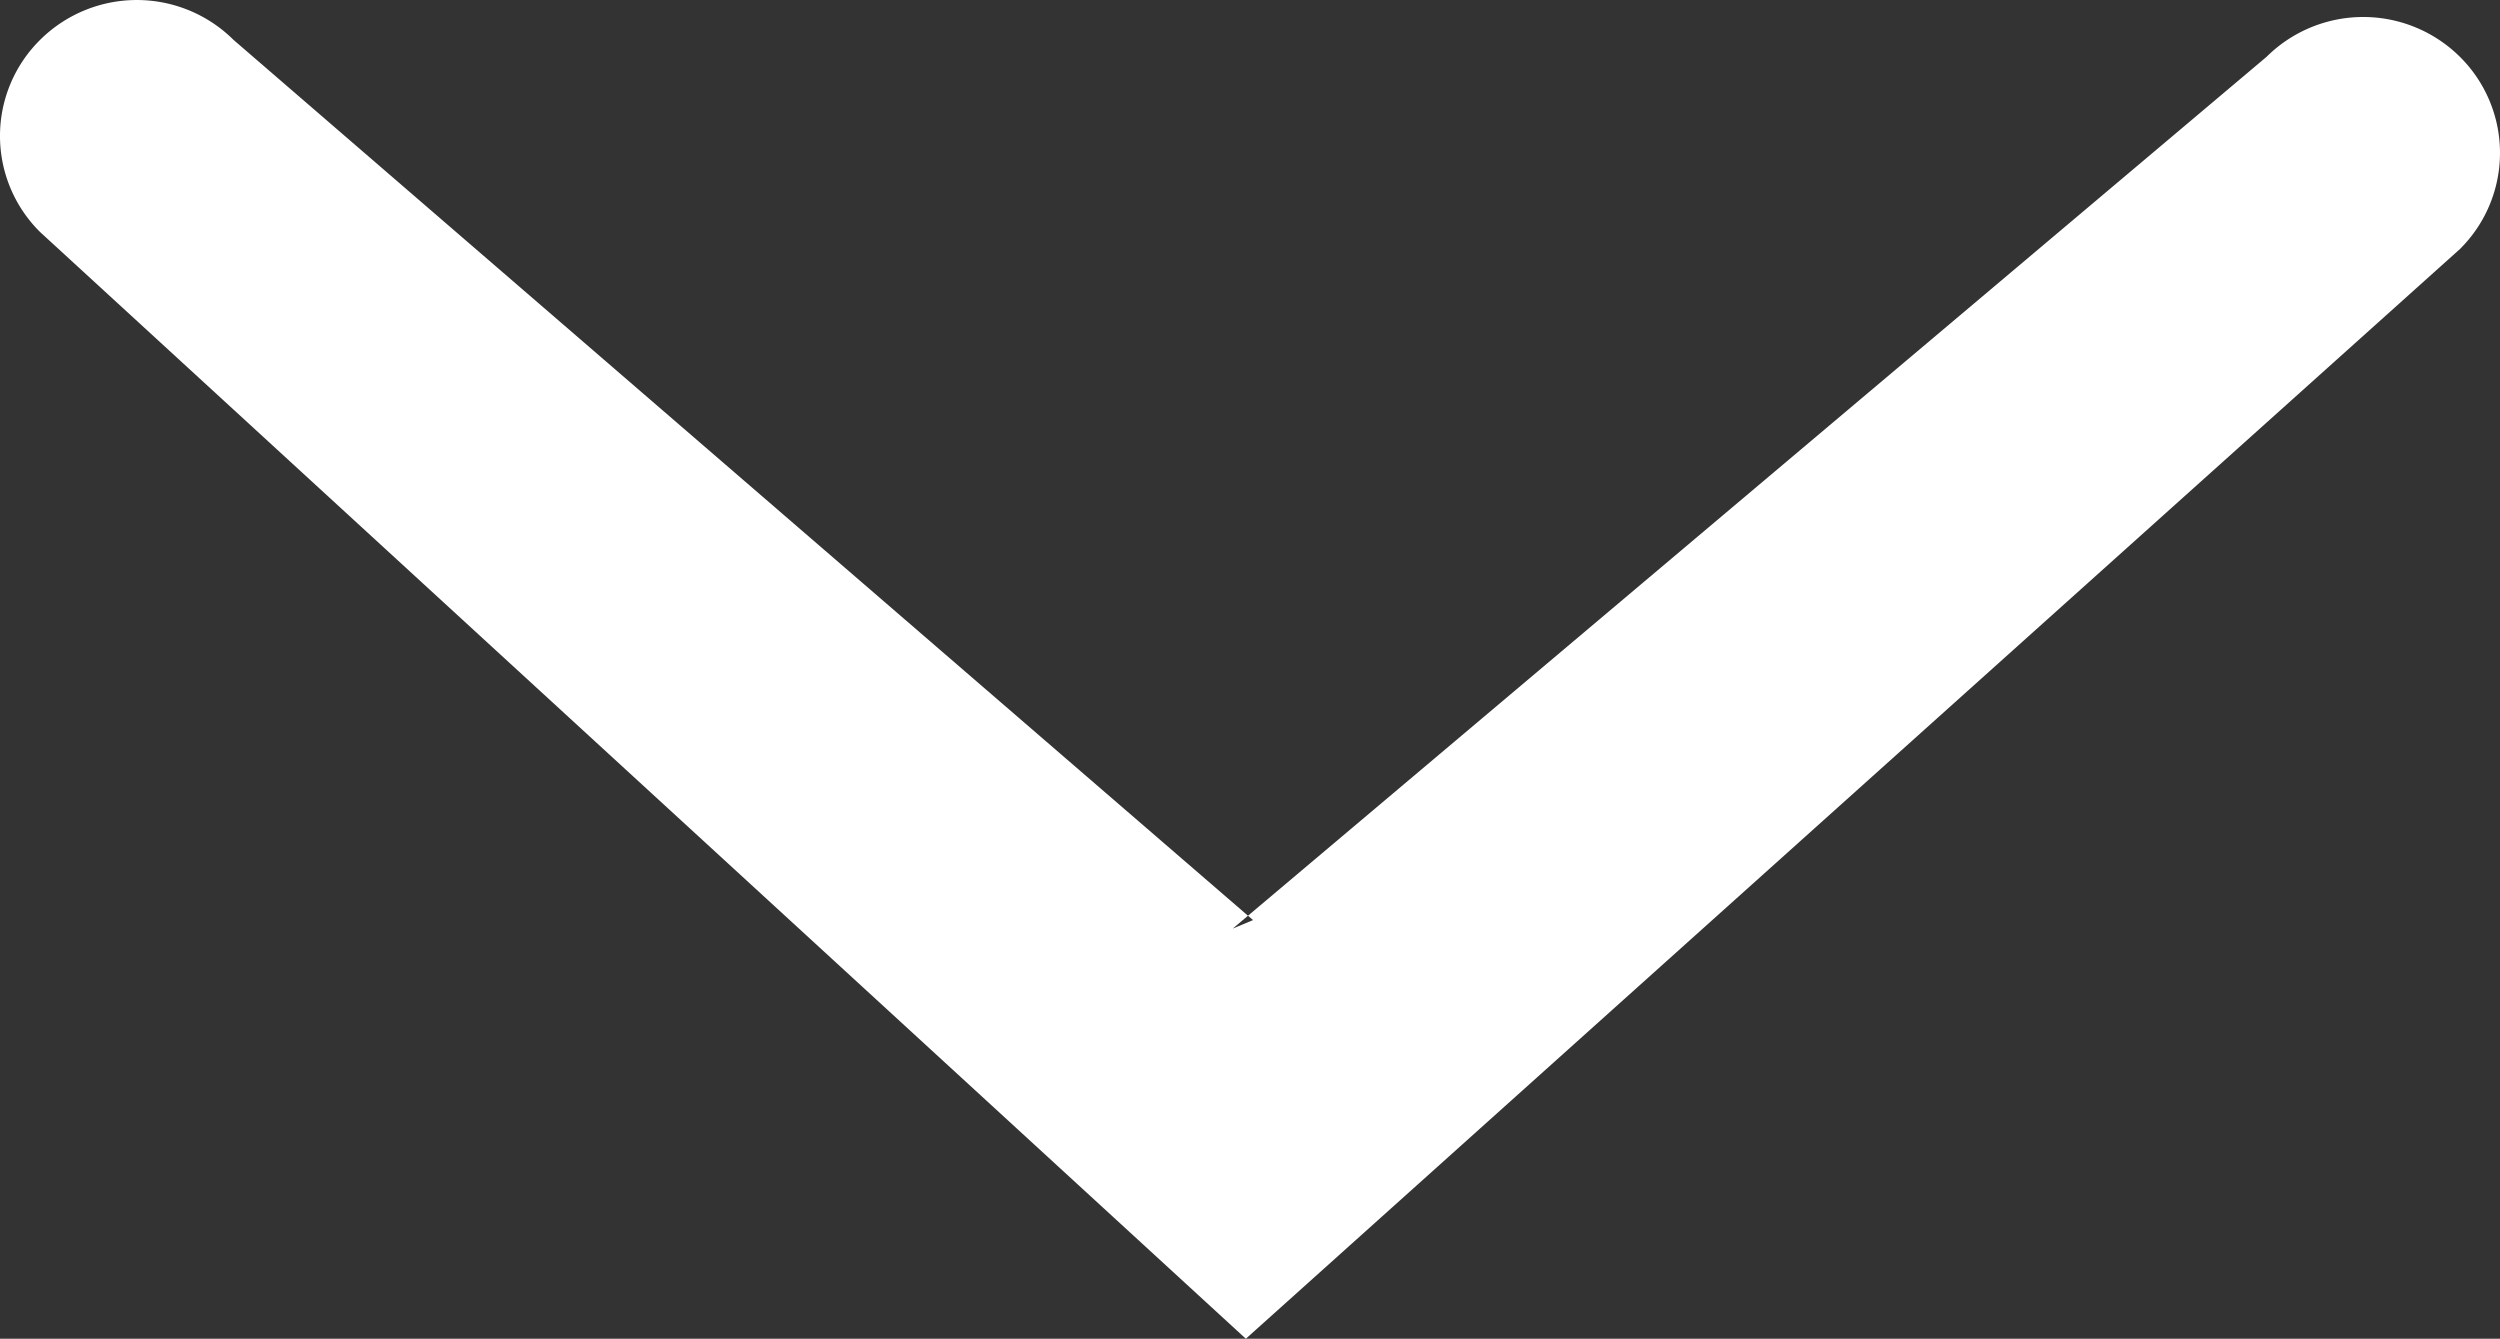 <svg xmlns="http://www.w3.org/2000/svg" width="55.954" height="29.963" viewBox="0 0 55.954 29.963"><rect x="0" y="0" width="55.954" height="29.963" fill="#333333" stroke="none"/><defs><style>.a{fill:#fff;fill-rule:evenodd;}</style></defs><path class="a" d="M1034.32,447.694l19.51,23.137a3.072,3.072,0,0,1,0,4.33,3.028,3.028,0,0,1-4.3,0l-24.39-27.174L1049.91,421a3.025,3.025,0,0,1,4.3,0,3.072,3.072,0,0,1,0,4.33l-19.7,22.818" transform="translate(-420.103 1055.103) rotate(-90)"/></svg>